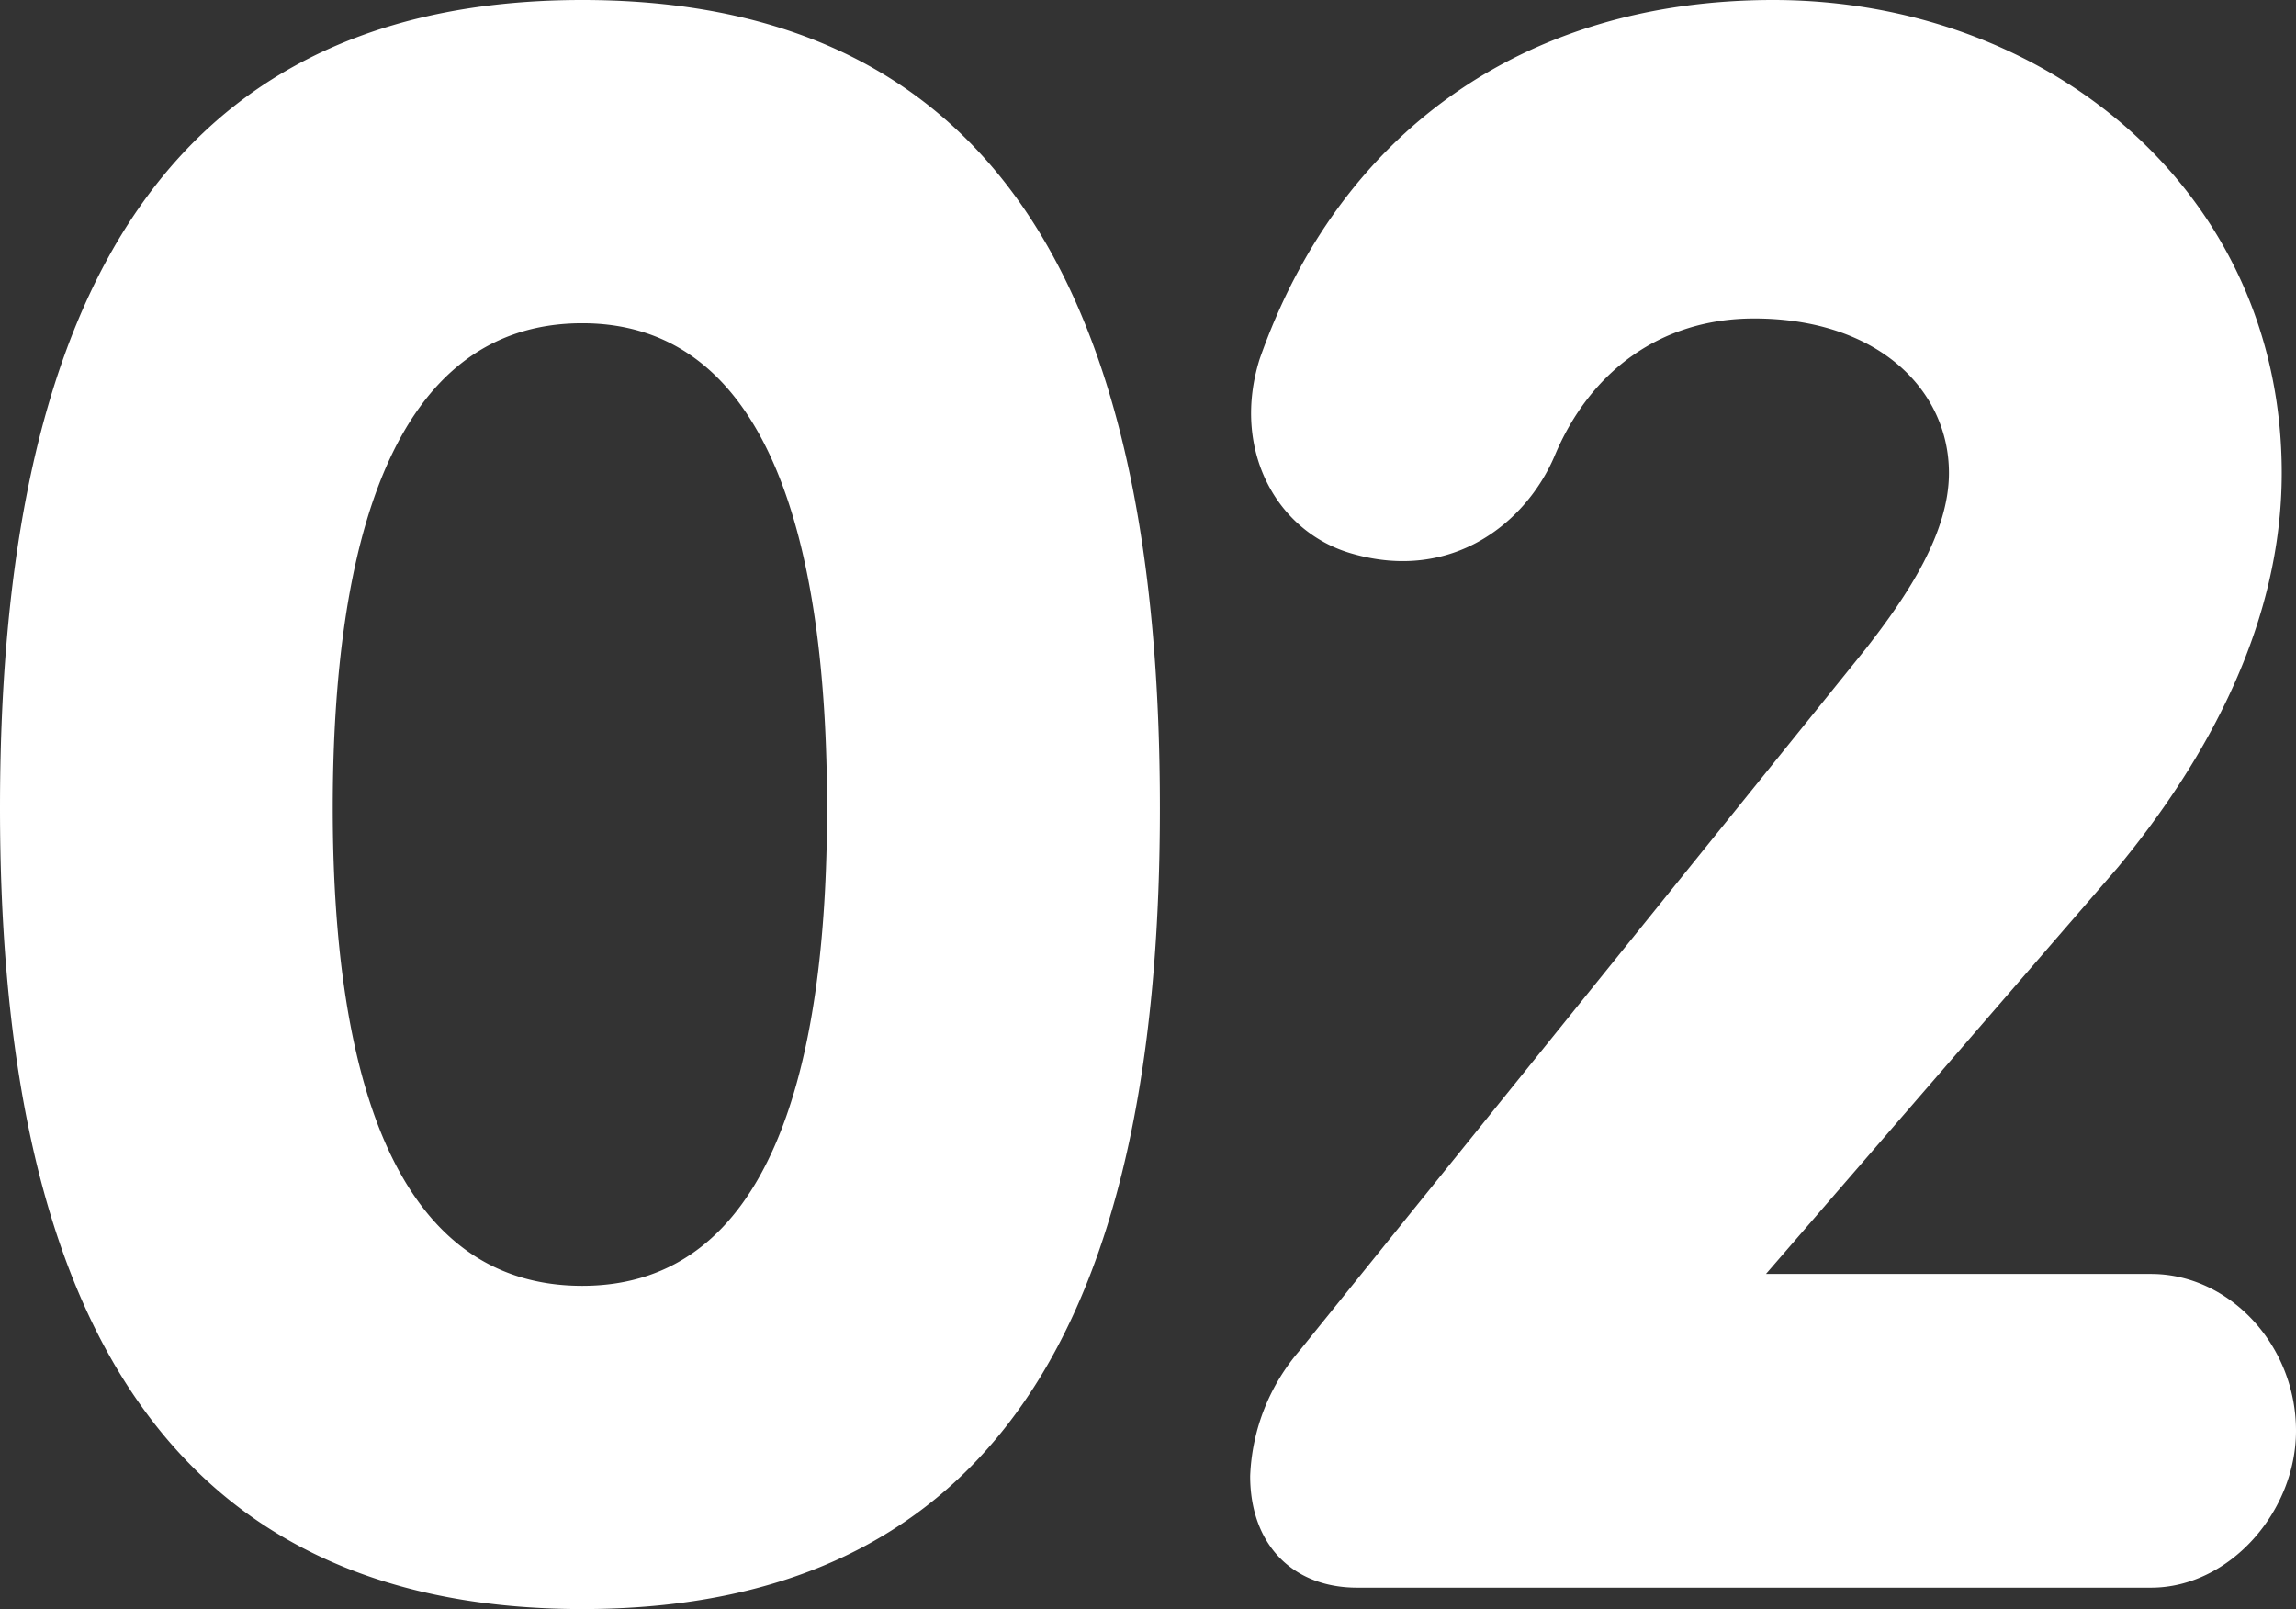 <svg xmlns="http://www.w3.org/2000/svg" width="155.526" height="108.997" viewBox="0 0 155.526 108.997">
  <rect x="0" y="0" width="155.526" height="108.997" fill="#333333" stroke="none"/>
  <path id="パス_99" data-name="パス 99" d="M9.016-52.808C9.016-22.7,17.71,1.449,48.461,1.449S87.584-22.7,87.584-52.808c0-30.429-8.372-54.74-39.123-54.74S9.016-83.237,9.016-52.808Zm22.54,0c0-17.871,4.025-32.844,16.9-32.844,12.719,0,16.583,14.973,16.583,32.844,0,17.71-3.864,32.361-16.583,32.361C35.581-20.447,31.556-35.1,31.556-52.808ZM114.31-76.636c2.415-5.8,7.245-9.338,13.524-9.338,8.372,0,13.2,4.83,13.2,10.465,0,4.025-2.737,8.211-5.635,11.914L97.083-16.1A13.811,13.811,0,0,0,93.7-7.567C93.7-2.9,96.6,0,100.947,0h53.774c5.313,0,9.821-5.152,9.821-10.626,0-5.8-4.508-10.626-9.821-10.626H128.639l23.828-27.531c6.118-7.406,11.109-16.583,11.109-26.726,0-19-15.778-32.039-34.454-32.039-17.066,0-29.463,9.177-34.776,24.311-1.932,6.118,1.127,11.753,6.279,13.2C107.387-68.1,112.378-72.128,114.31-76.636Z" transform="translate(-9.016 107.548)" fill="#fff"/>
</svg>

